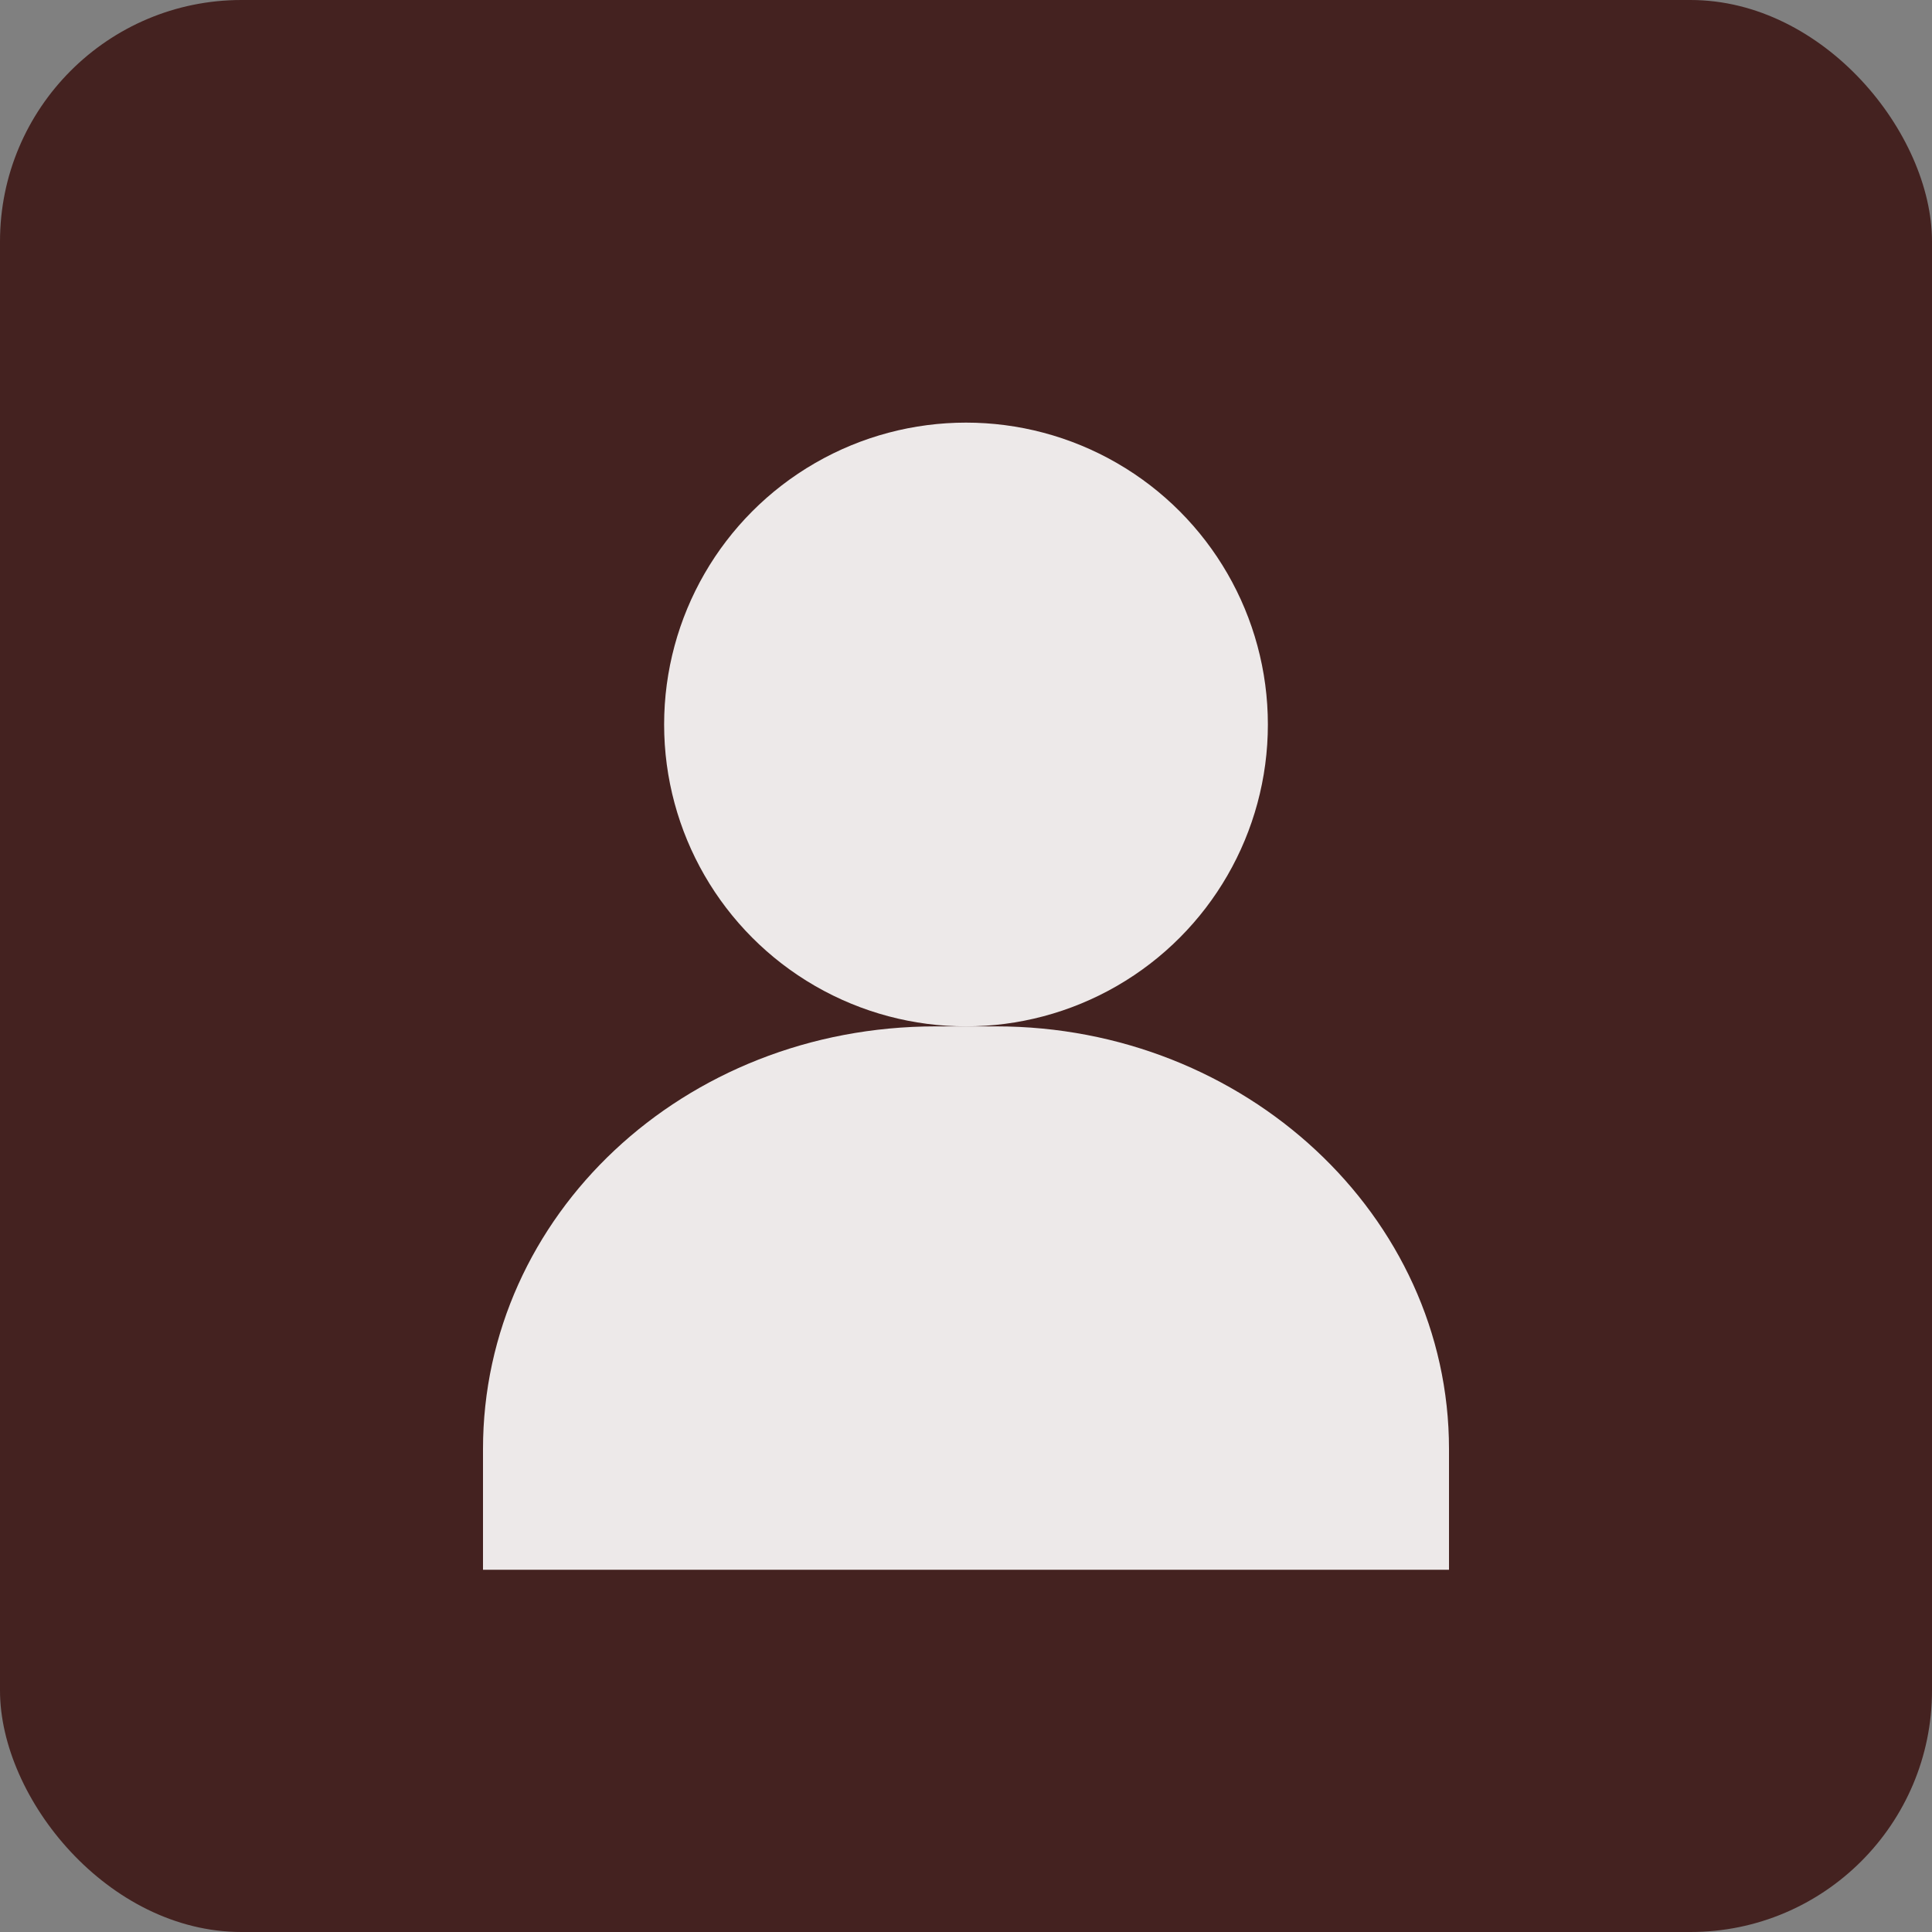 <svg width="128" height="128" viewBox="0 0 128 128" fill="none" xmlns="http://www.w3.org/2000/svg">
  <rect x="0" y="0" width="128" height="128" fill="#808080" stroke="none"/>
  <rect width="128" height="128" rx="16" fill="#442220"/>
  <circle cx="64" cy="48" r="20" fill="white" fill-opacity="0.9"/>
  <path d="M32 96C32 80.536 45.268 68 62 68H66C82.464 68 96 80.536 96 96V104H32V96Z" fill="white" fill-opacity="0.9"/>
</svg>
